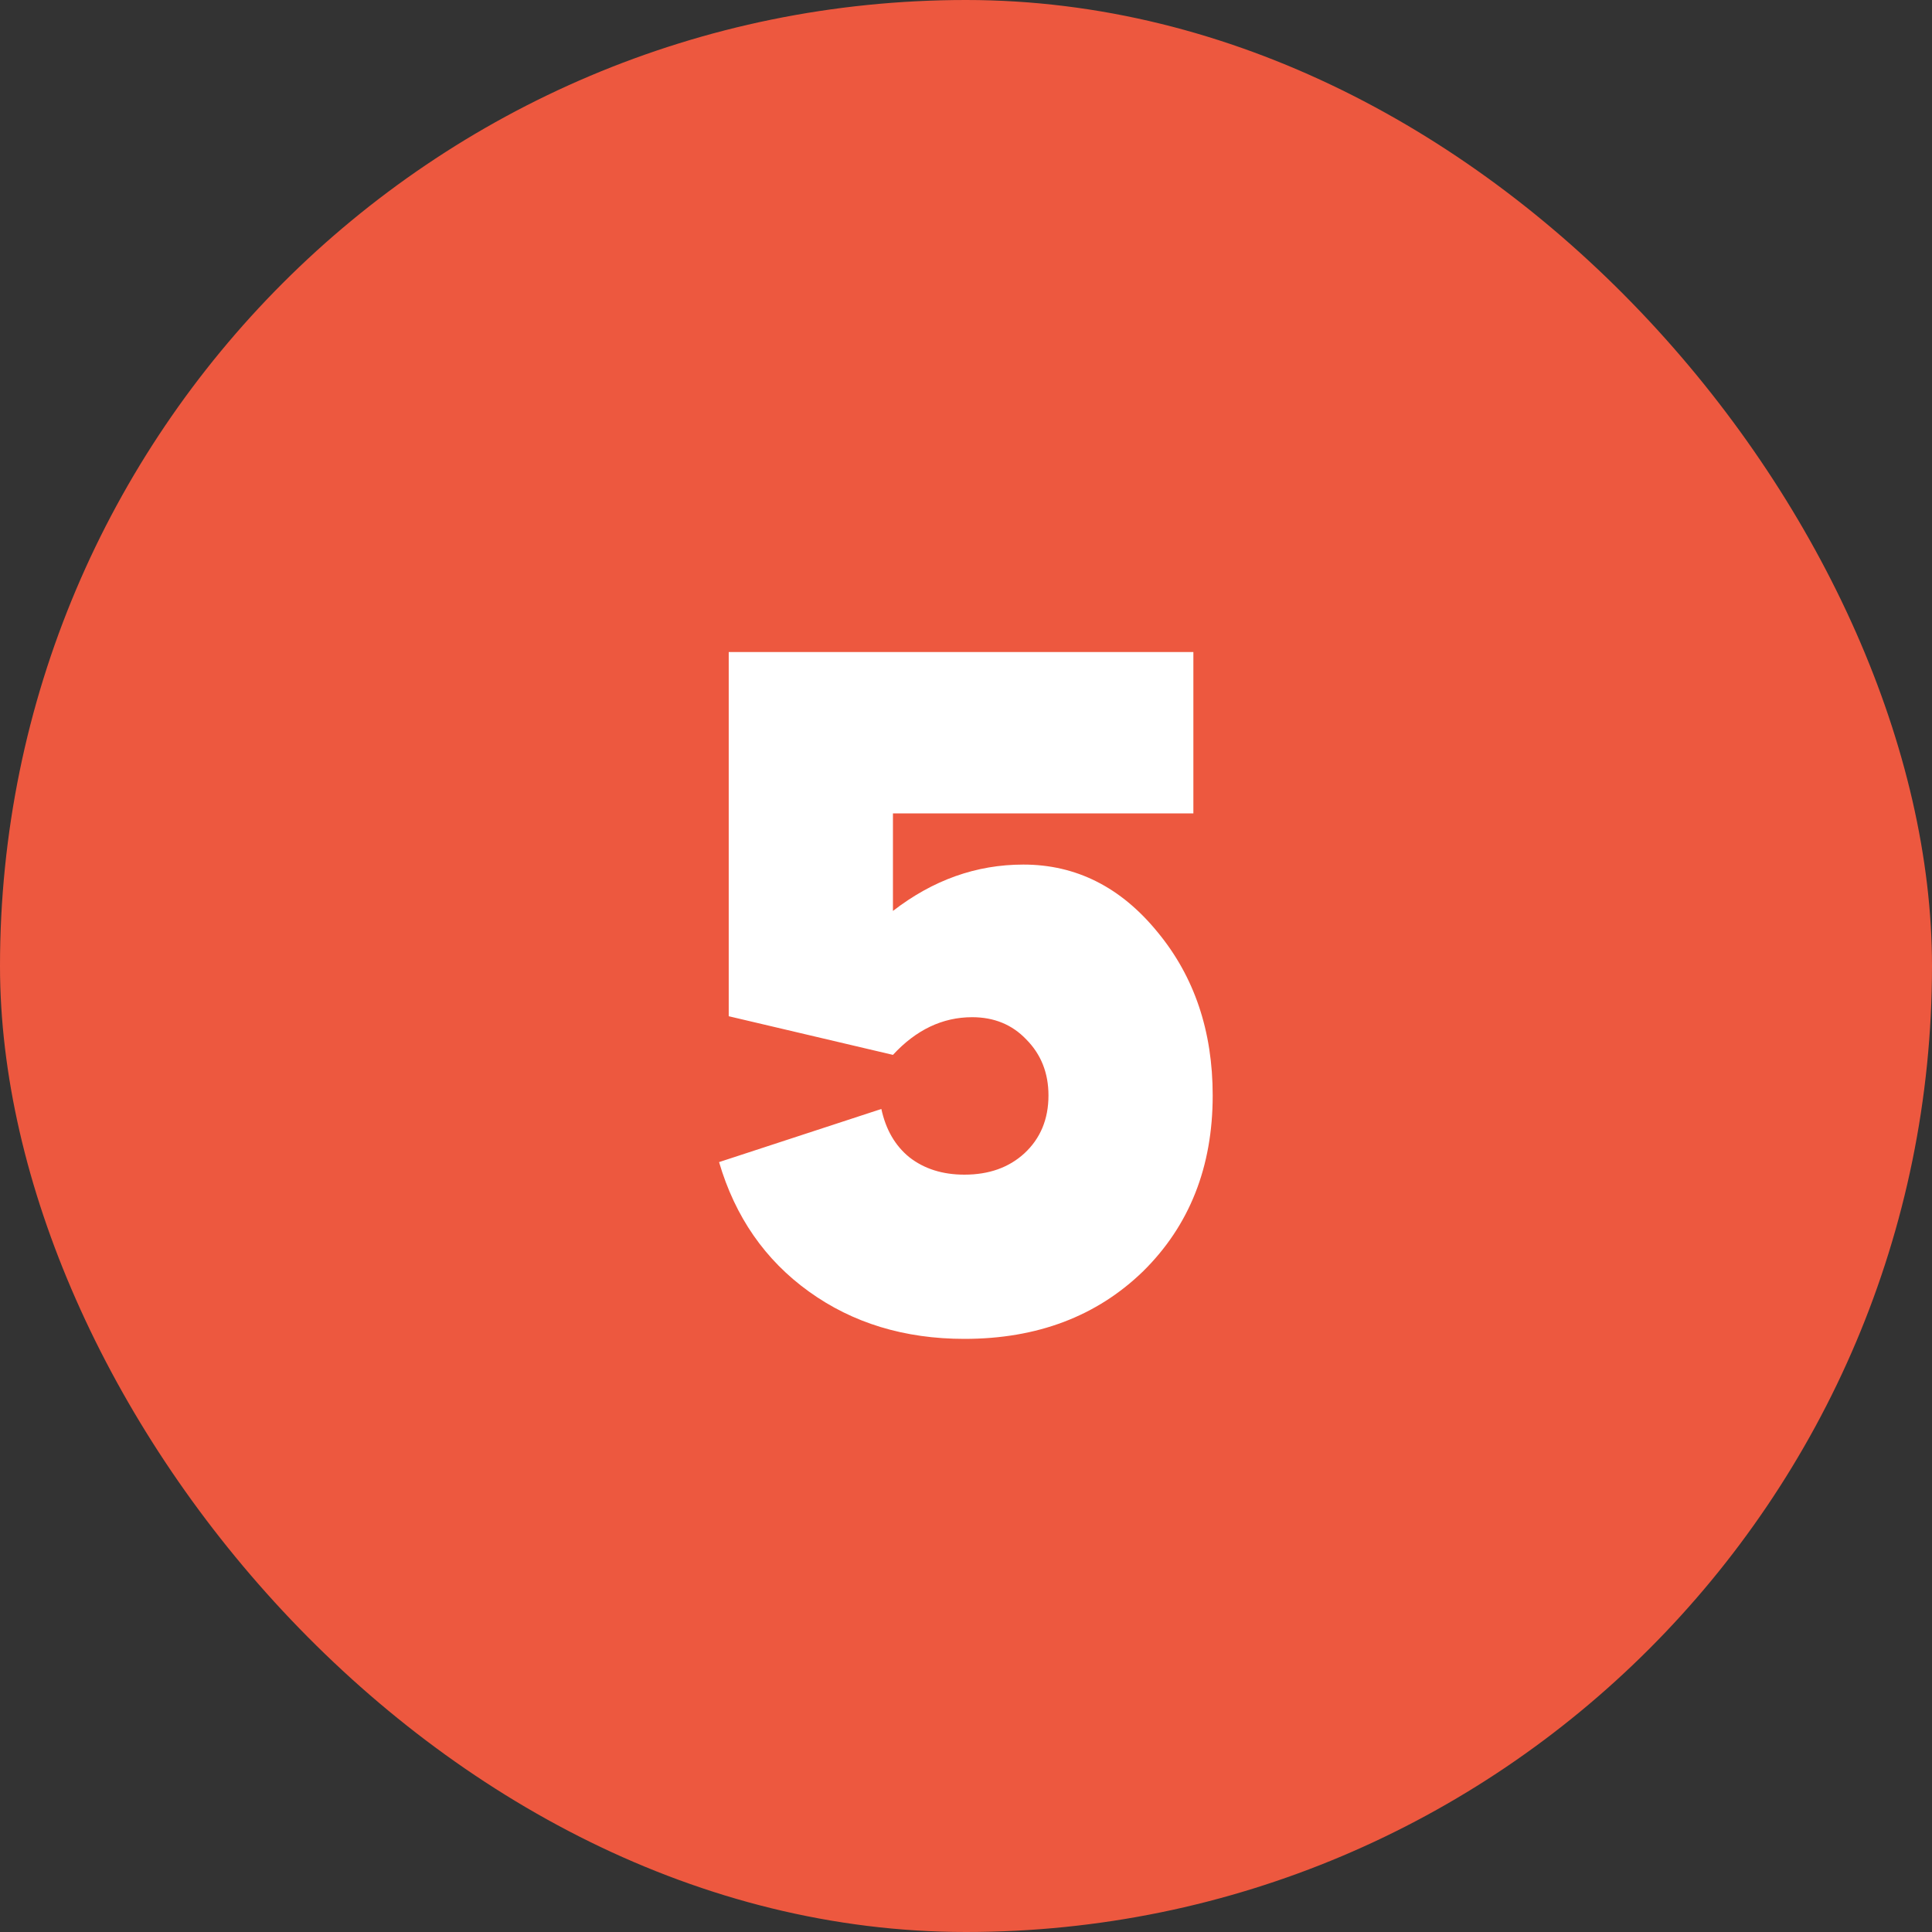 <?xml version="1.0" encoding="UTF-8"?> <svg xmlns="http://www.w3.org/2000/svg" width="16" height="16" viewBox="0 0 16 16" fill="none"><rect x="0" y="0" width="16" height="16" fill="#333333" stroke="none"/><rect width="16" height="16" rx="8" fill="#ED583F"></rect><path d="M7.395 7.544C7.726 7.288 8.085 7.16 8.475 7.16C8.912 7.16 9.283 7.347 9.587 7.72C9.891 8.088 10.043 8.539 10.043 9.072C10.043 9.664 9.851 10.149 9.467 10.528C9.083 10.901 8.589 11.088 7.987 11.088C7.491 11.088 7.061 10.957 6.699 10.696C6.336 10.435 6.088 10.077 5.955 9.624L7.299 9.184C7.336 9.355 7.413 9.488 7.531 9.584C7.654 9.68 7.806 9.728 7.987 9.728C8.19 9.728 8.355 9.669 8.483 9.552C8.616 9.429 8.683 9.269 8.683 9.072C8.683 8.885 8.621 8.731 8.499 8.608C8.382 8.485 8.232 8.424 8.051 8.424C7.806 8.424 7.587 8.528 7.395 8.736L6.035 8.416V5.4H9.883V6.736H7.395V7.544Z" fill="white"></path></svg> 
